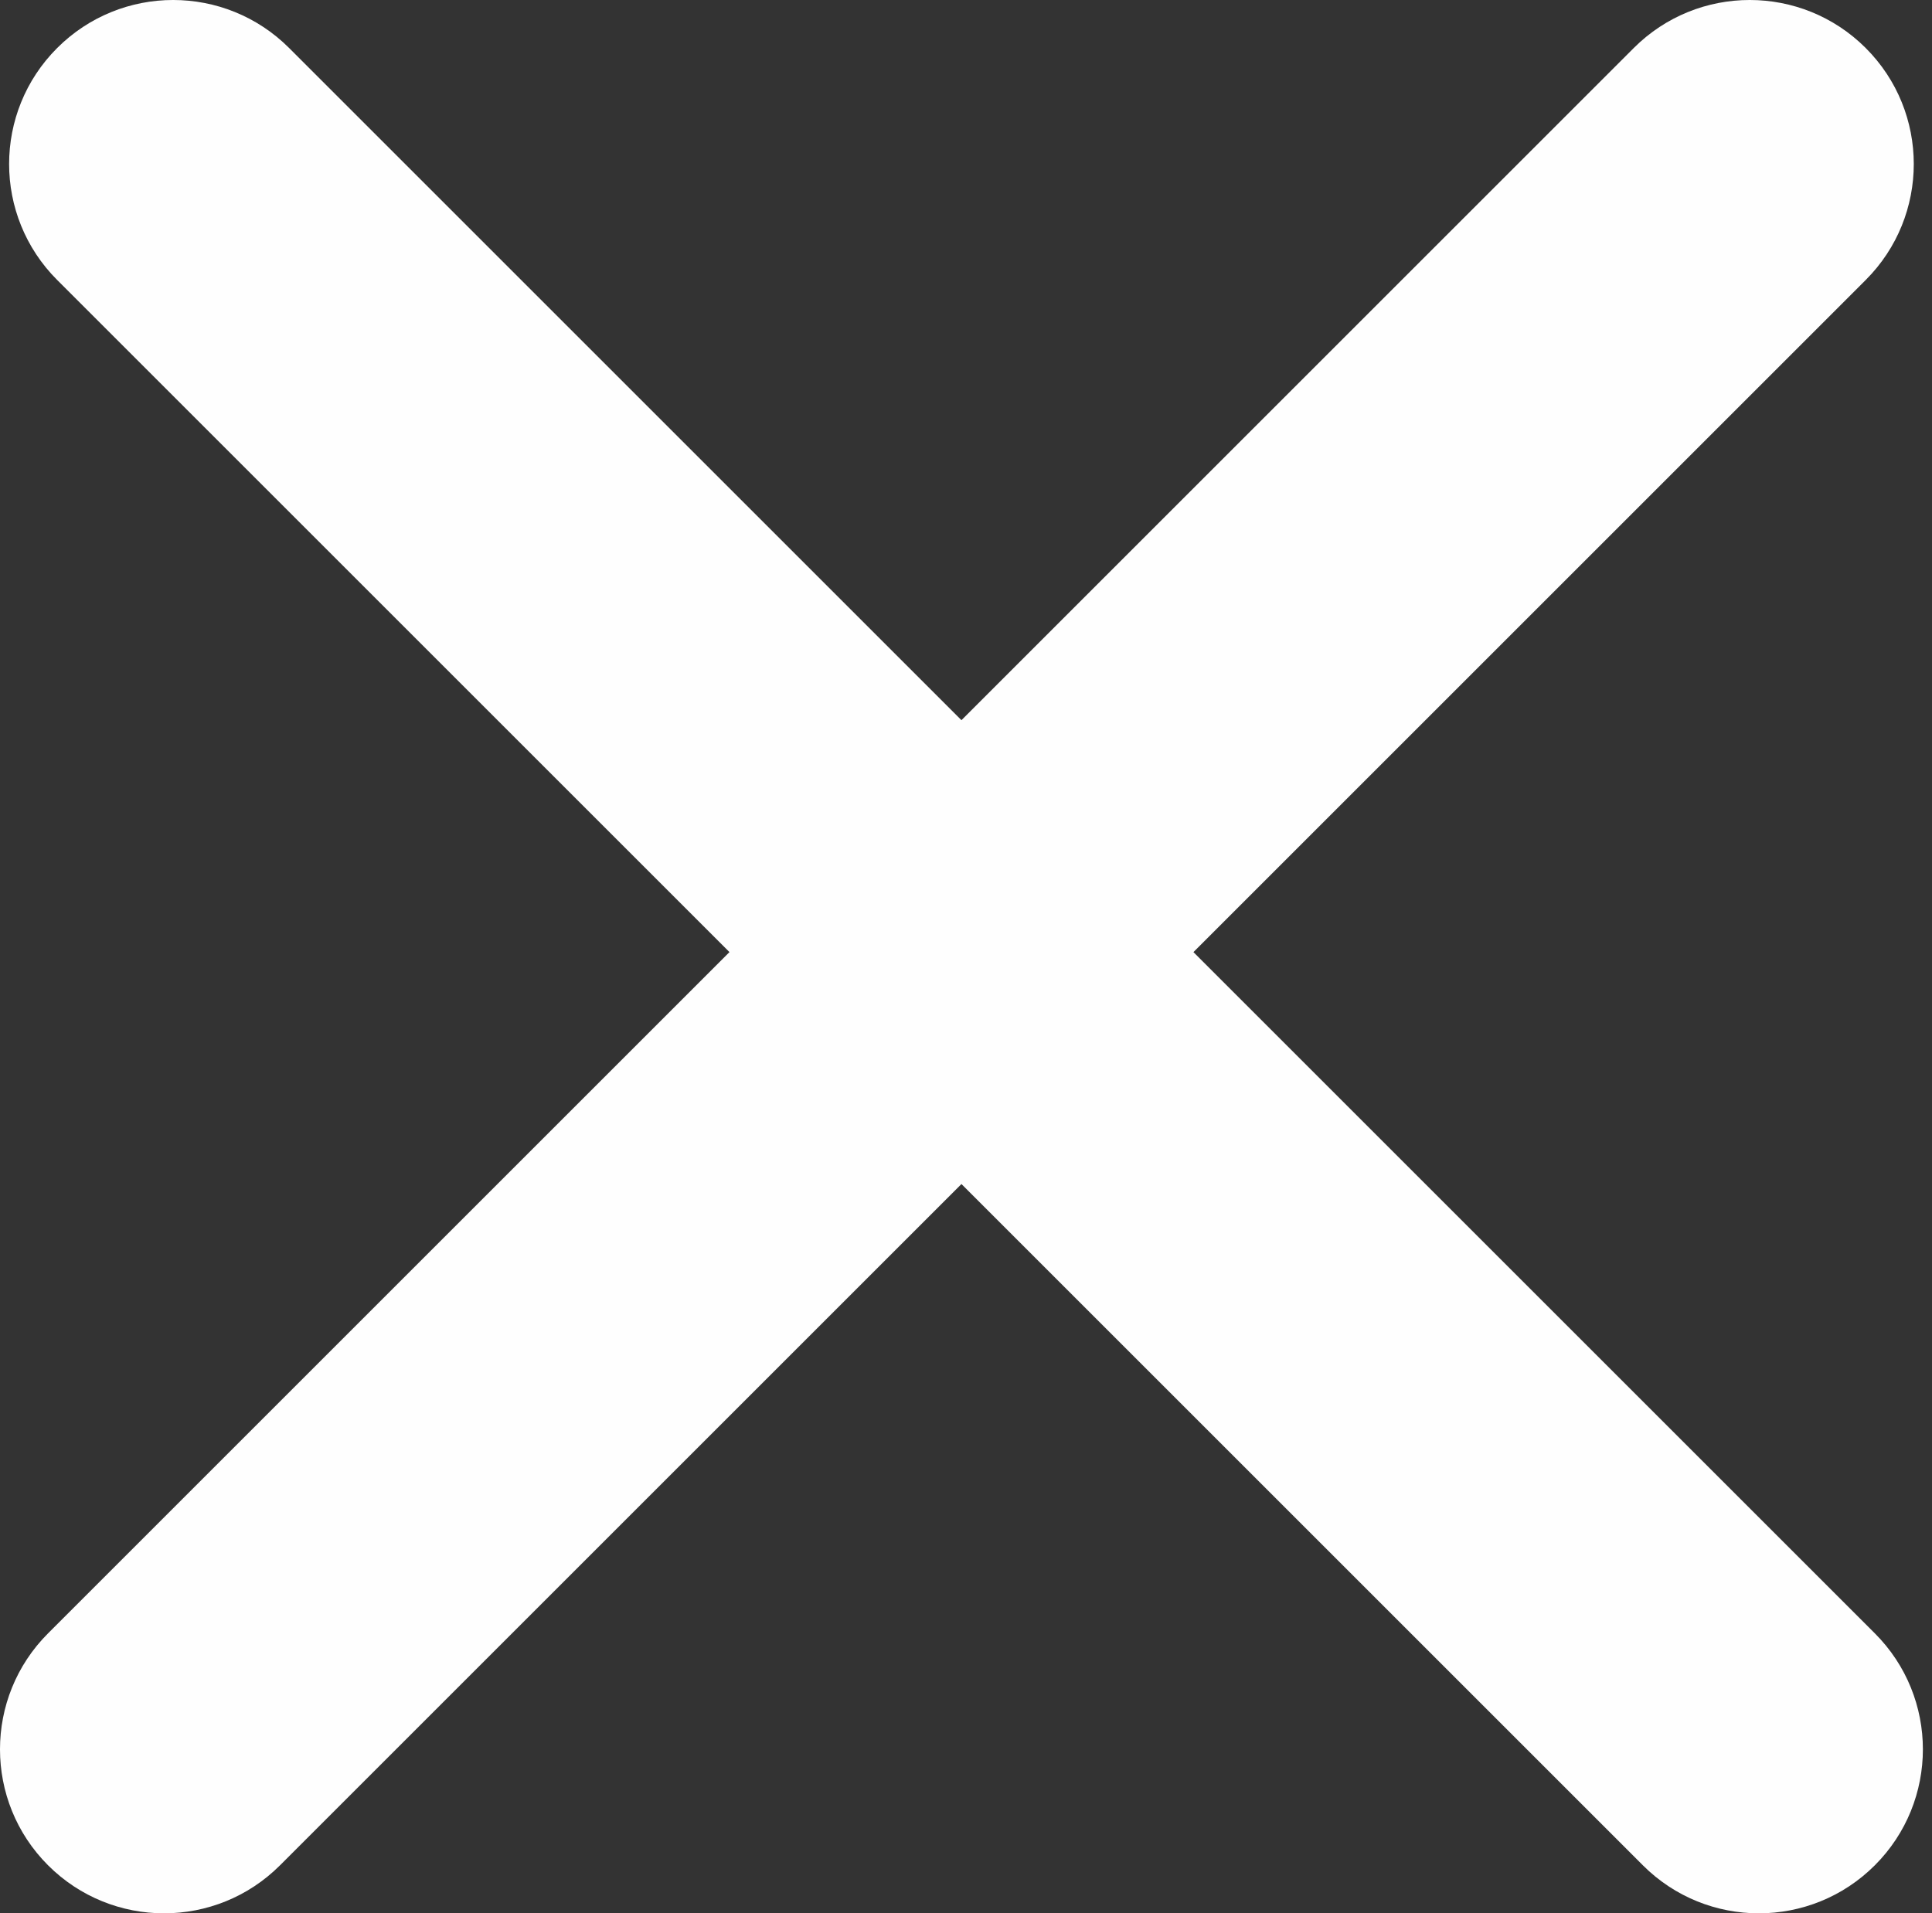 <?xml version="1.0" encoding="UTF-8"?> <svg xmlns="http://www.w3.org/2000/svg" width="106" height="105" viewBox="0 0 106 105" fill="none"><rect x="0" y="0" width="106" height="105" fill="#333333" stroke="none"/> <path fill-rule="evenodd" clip-rule="evenodd" d="M2.636 89.636C-0.879 93.151 -0.879 98.849 2.636 102.364C6.151 105.879 11.849 105.879 15.364 102.364L52.75 64.978L90.136 102.364C93.651 105.879 99.349 105.879 102.864 102.364C106.379 98.849 106.379 93.151 102.864 89.636L65.478 52.25L102.364 15.364C105.879 11.849 105.879 6.151 102.364 2.636C98.849 -0.879 93.151 -0.879 89.636 2.636L52.75 39.522L15.864 2.636C12.349 -0.879 6.651 -0.879 3.136 2.636C-0.379 6.151 -0.379 11.849 3.136 15.364L40.022 52.25L2.636 89.636Z" fill="#FEFEFE"></path> </svg> 